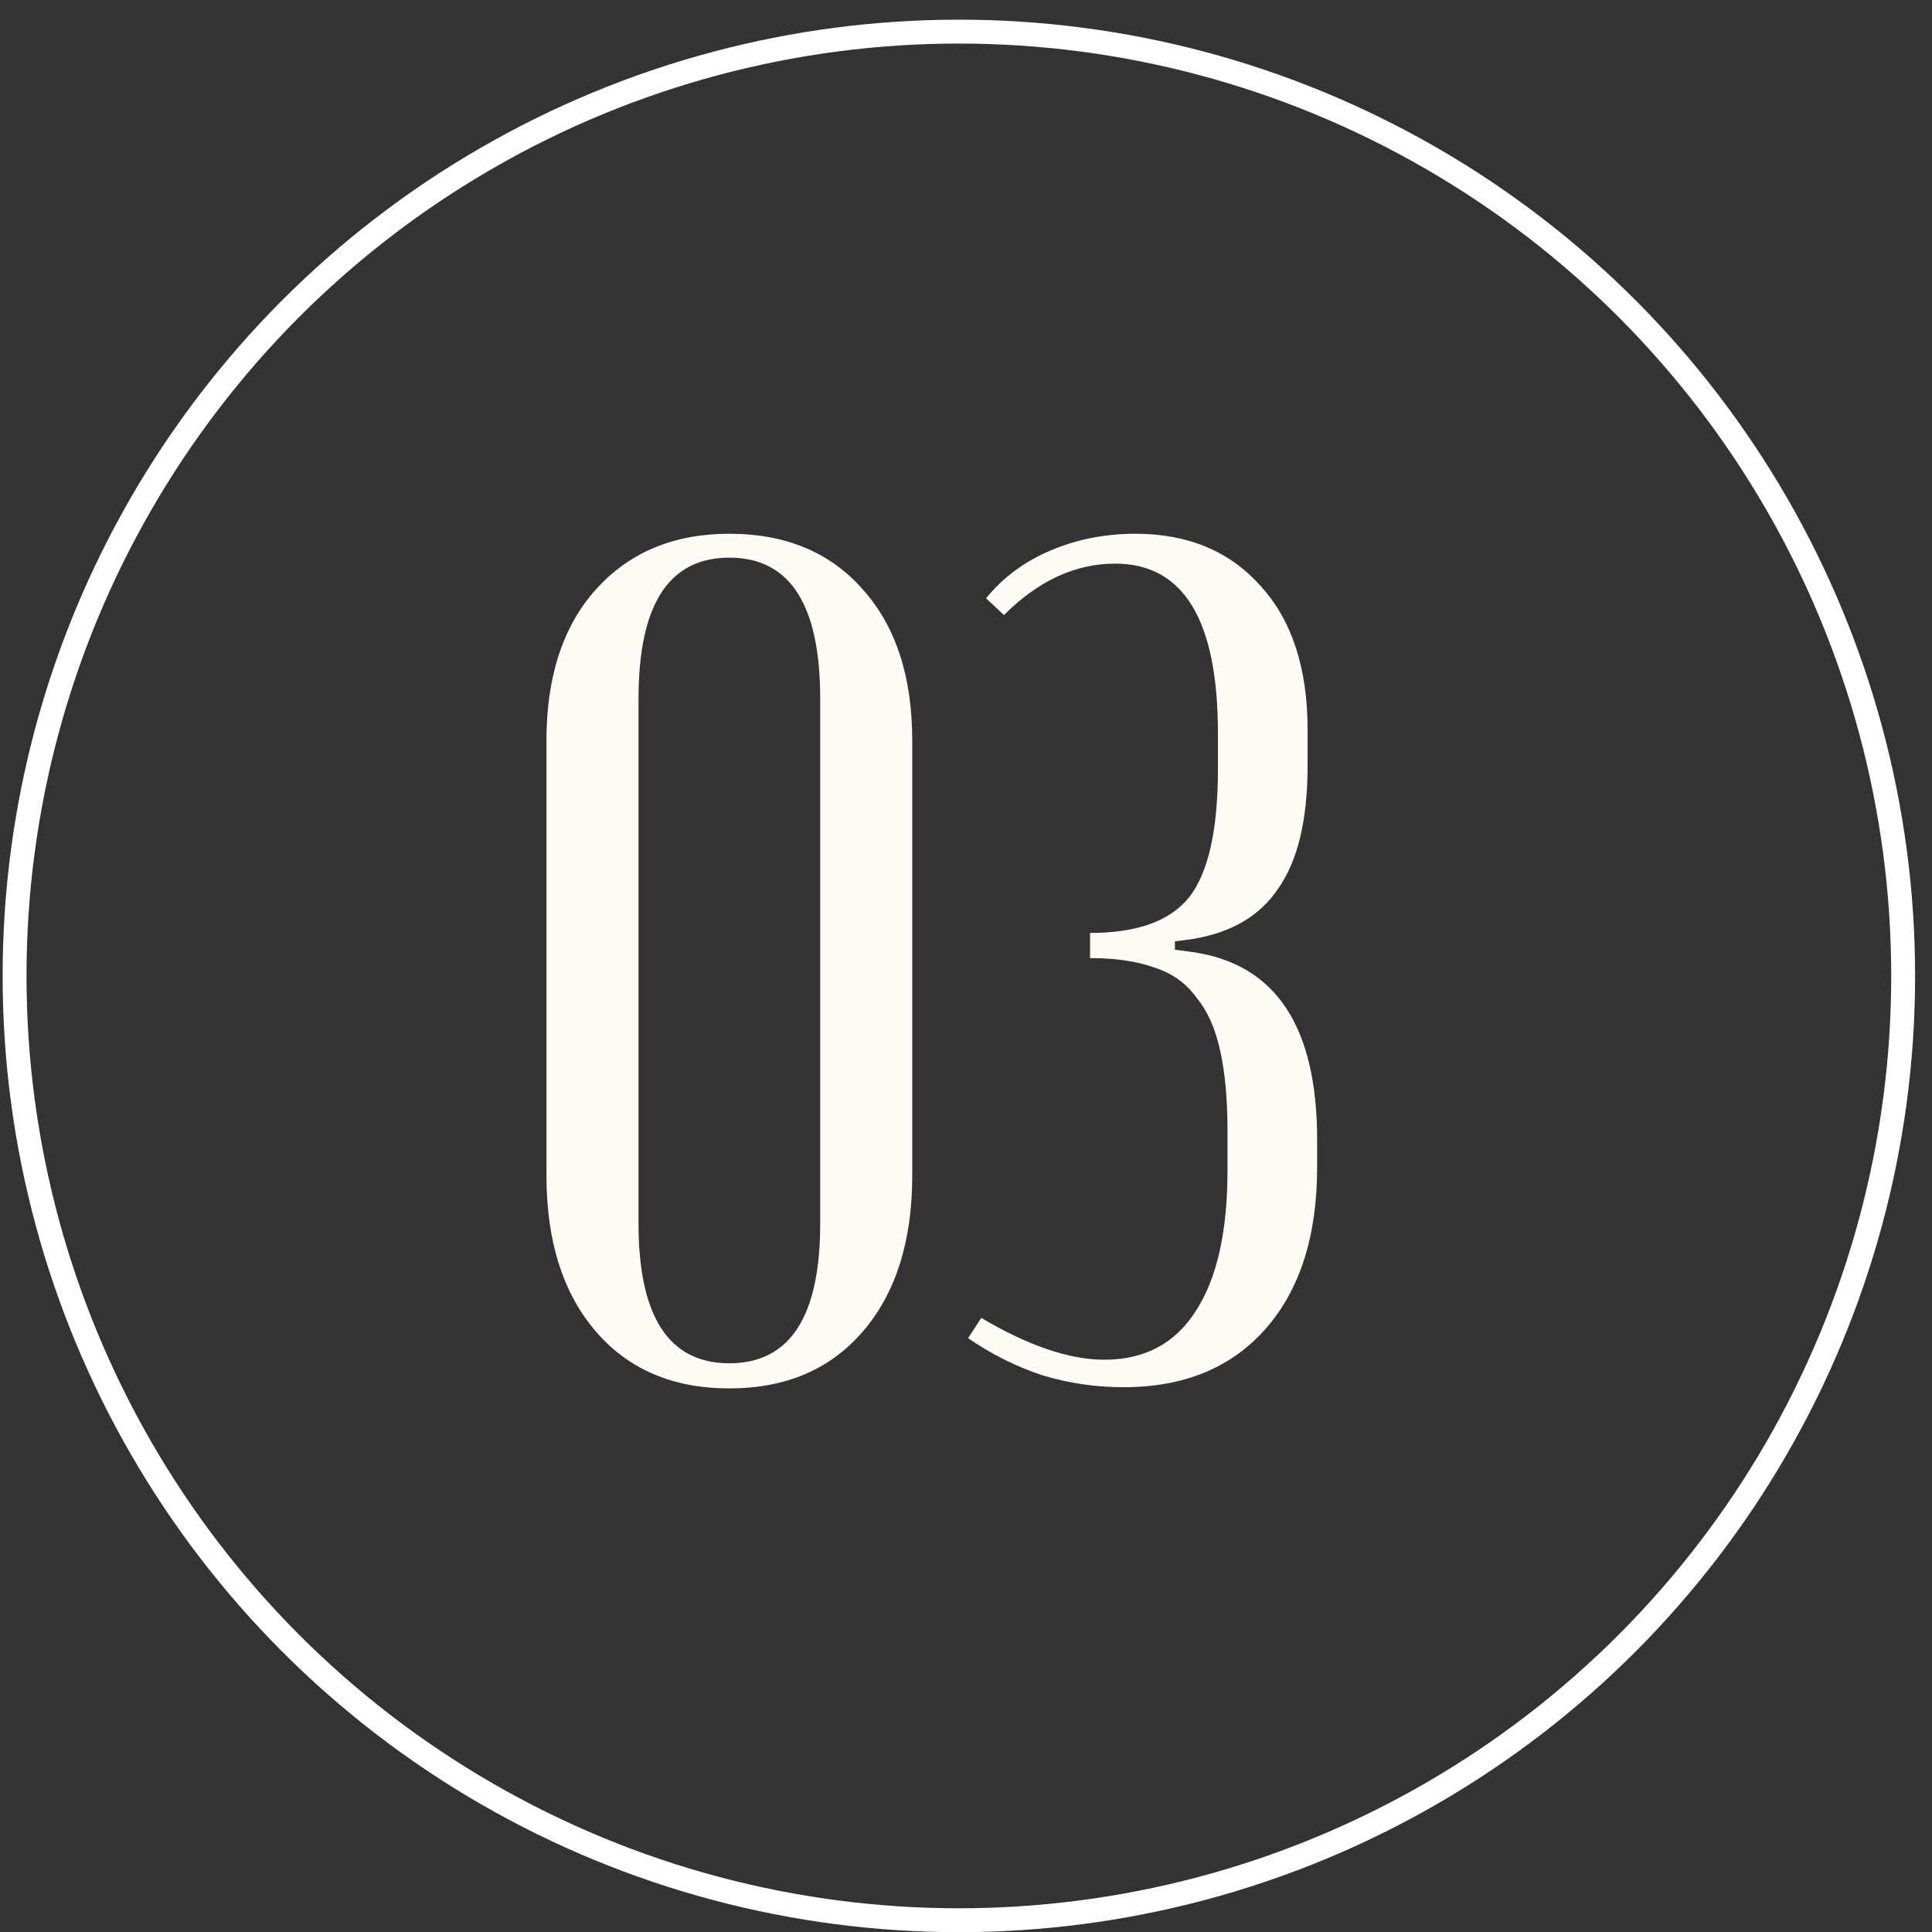 <?xml version="1.0" encoding="UTF-8"?> <svg xmlns="http://www.w3.org/2000/svg" width="52" height="52" viewBox="0 0 52 52" fill="none"><rect x="0" y="0" width="52" height="52" fill="#333333" stroke="none"/><circle cx="25.808" cy="26.267" r="25.416" stroke="white" stroke-width="0.643"></circle><path d="M14.708 31.642V19.932C14.708 18.216 15.148 16.865 16.027 15.878C16.928 14.87 18.129 14.366 19.631 14.366C21.153 14.366 22.355 14.87 23.234 15.878C24.113 16.865 24.553 18.216 24.553 19.932V31.642C24.553 33.401 24.113 34.795 23.234 35.825C22.355 36.854 21.153 37.369 19.631 37.369C18.108 37.369 16.907 36.854 16.027 35.825C15.148 34.795 14.708 33.401 14.708 31.642ZM17.186 18.806V32.929C17.186 35.438 18.001 36.693 19.631 36.693C21.261 36.693 22.076 35.438 22.076 32.929V18.806C22.076 16.275 21.261 15.009 19.631 15.009C18.001 15.009 17.186 16.275 17.186 18.806ZM30.239 37.337C29.489 37.337 28.76 37.229 28.052 37.015C27.344 36.779 26.679 36.446 26.057 36.017L26.411 35.471C27.677 36.221 28.781 36.597 29.725 36.597C30.797 36.597 31.612 36.168 32.17 35.31C32.749 34.43 33.038 33.165 33.038 31.514V30.452C33.038 29.594 32.974 28.875 32.845 28.296C32.717 27.696 32.502 27.213 32.202 26.849C31.923 26.462 31.548 26.194 31.076 26.044C30.604 25.873 30.025 25.787 29.339 25.787V25.111C30.604 25.111 31.494 24.79 32.009 24.146C32.524 23.481 32.781 22.334 32.781 20.704V19.739C32.781 16.693 31.859 15.17 30.014 15.17C28.942 15.17 27.945 15.631 27.022 16.554L26.54 16.103C26.99 15.546 27.569 15.117 28.277 14.816C28.985 14.516 29.746 14.366 30.561 14.366C31.977 14.366 33.103 14.838 33.939 15.782C34.776 16.704 35.194 17.991 35.194 19.642V20.607C35.194 22.044 34.937 23.138 34.422 23.889C33.928 24.64 33.156 25.101 32.105 25.272L31.623 25.337V25.562L32.105 25.626C34.336 25.948 35.451 27.631 35.451 30.677V31.417C35.451 33.261 34.99 34.709 34.068 35.76C33.146 36.811 31.869 37.337 30.239 37.337Z" fill="#FFFCF6"></path></svg> 